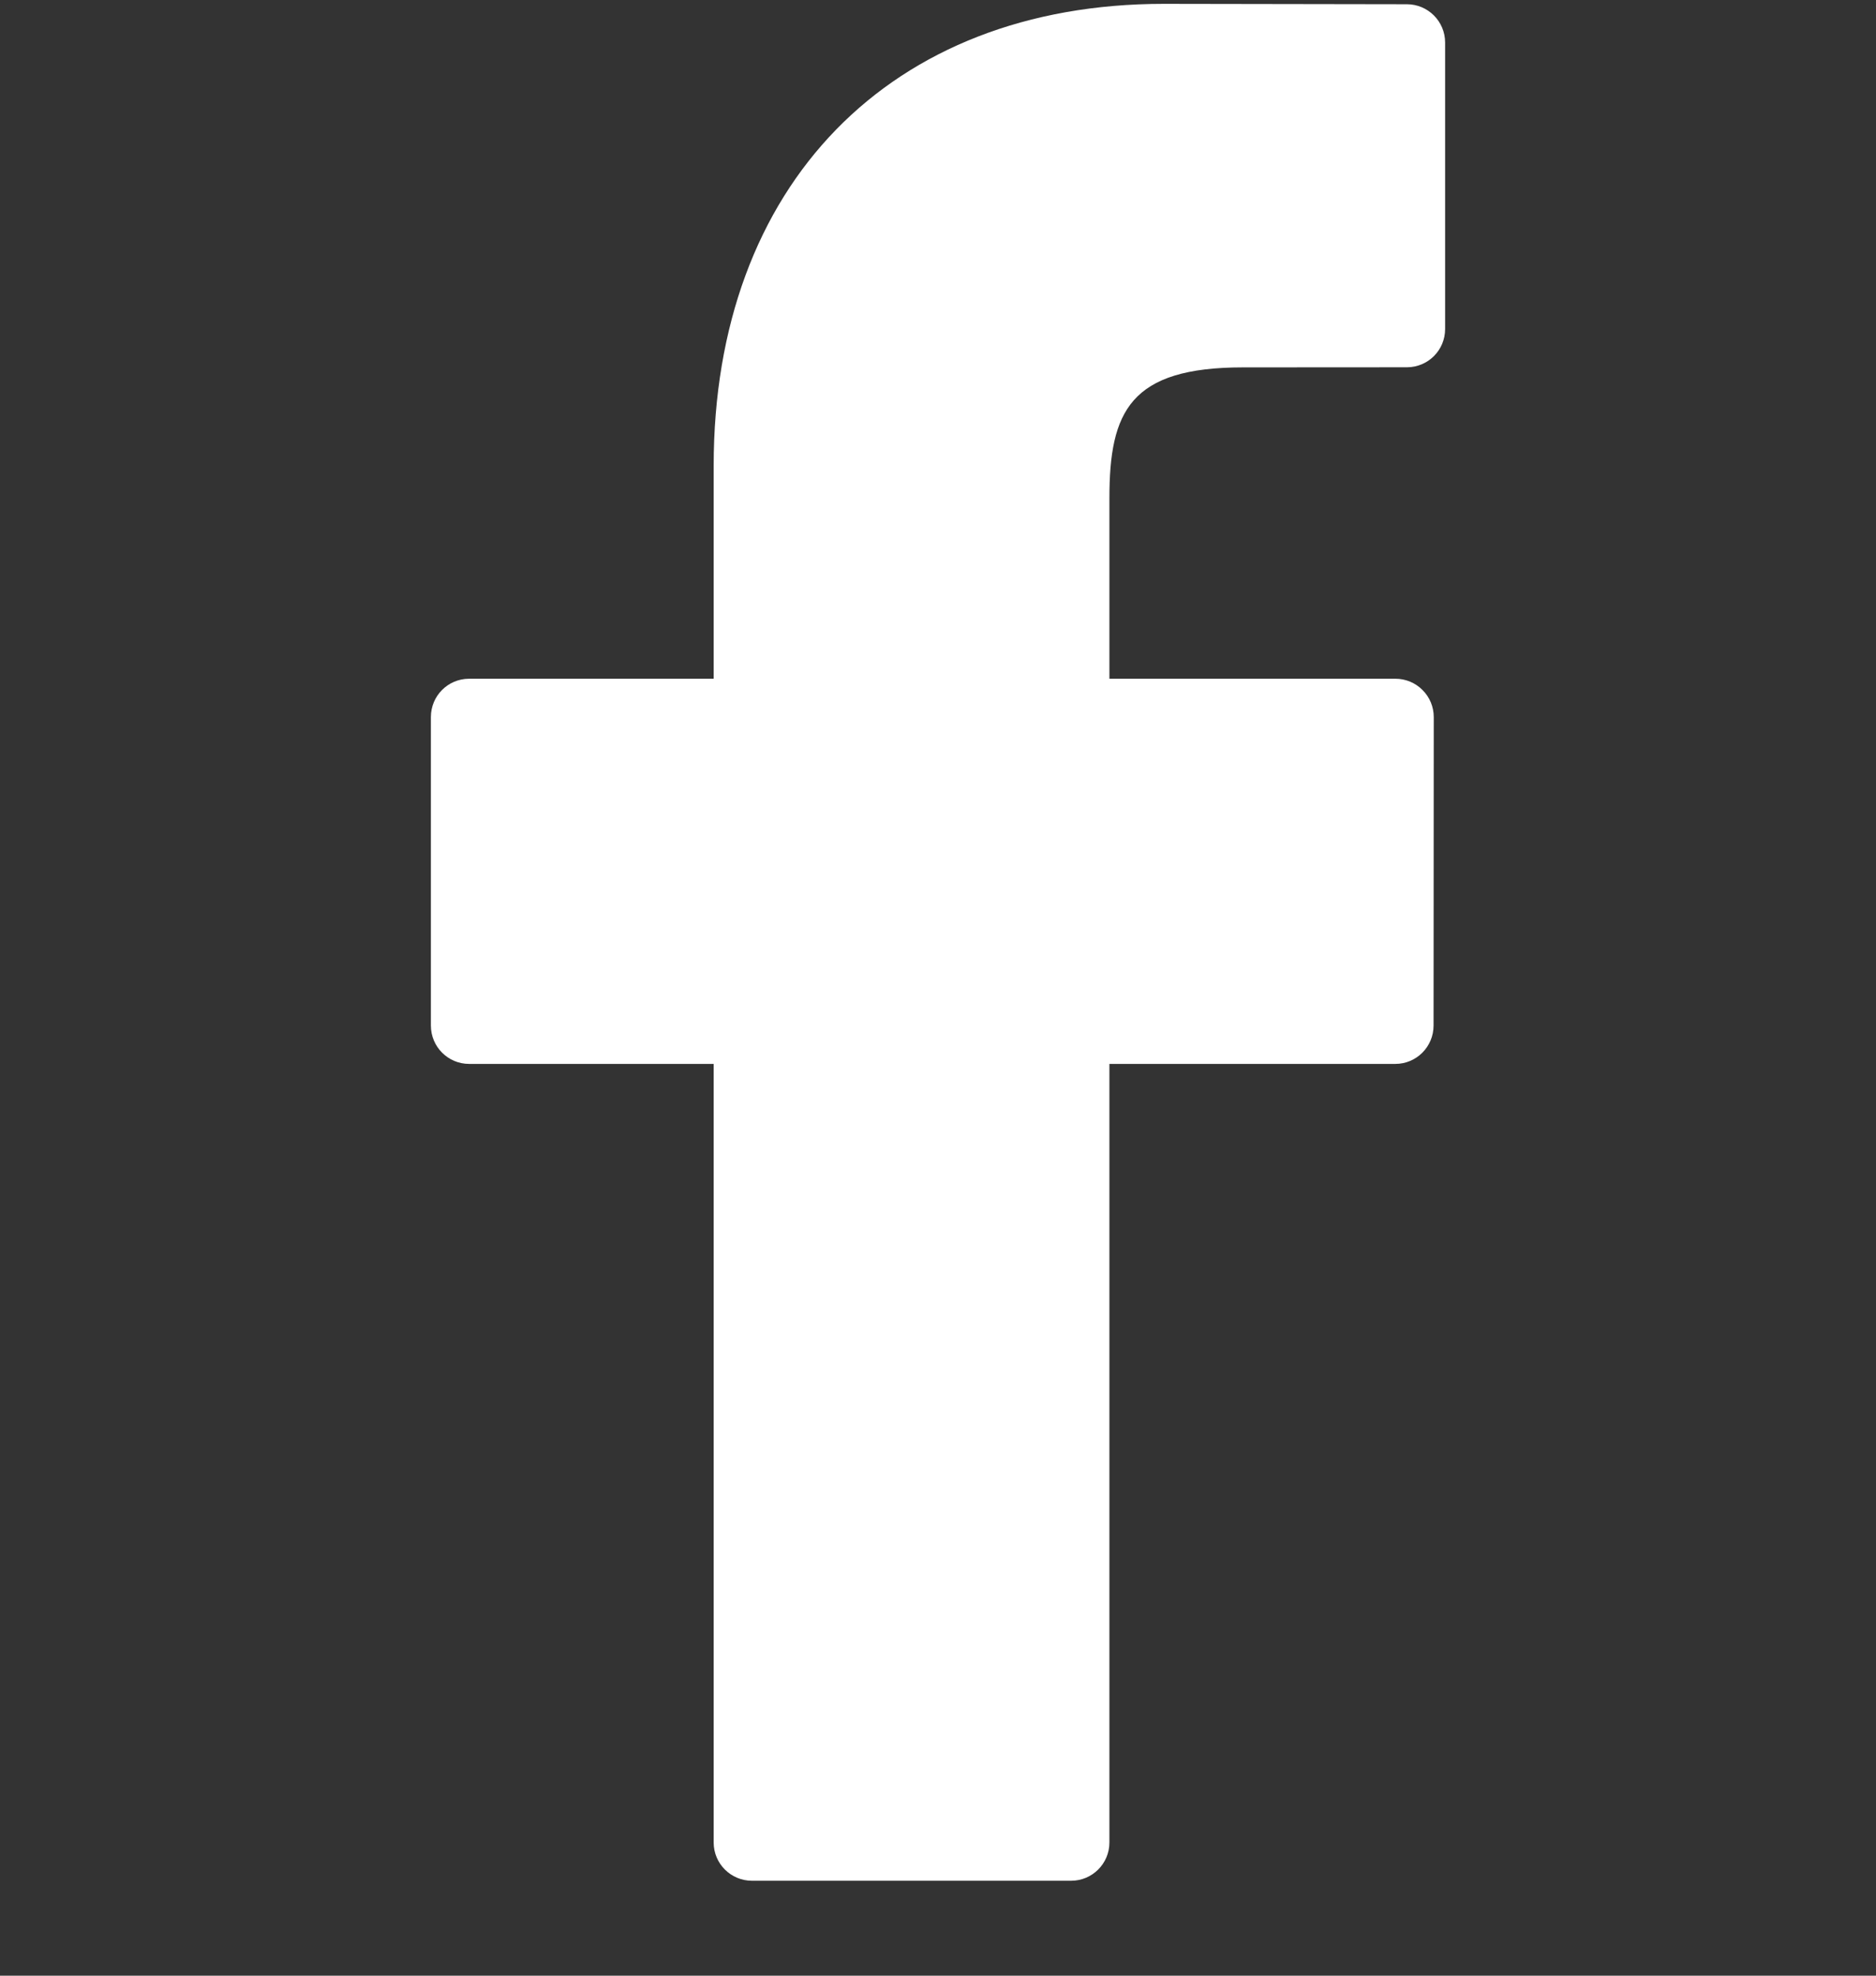 <svg width="19" height="20" viewBox="0 0 19 20" fill="none" xmlns="http://www.w3.org/2000/svg">
<rect x="0" y="0" width="19" height="20" fill="#333333" stroke="none"/>
<g clip-path="url(#clip0_2709_821)">
<g clip-path="url(#clip1_2709_821)">
<path d="M14.249 0.043L11.785 0.039C9.017 0.039 7.228 1.874 7.228 4.715V6.871H4.751C4.537 6.871 4.364 7.044 4.364 7.259V10.382C4.364 10.596 4.537 10.77 4.751 10.77H7.228V18.652C7.228 18.866 7.402 19.039 7.616 19.039H10.848C11.062 19.039 11.236 18.866 11.236 18.652V10.77H14.132C14.346 10.77 14.519 10.596 14.519 10.382L14.521 7.259C14.521 7.156 14.48 7.057 14.407 6.985C14.335 6.912 14.236 6.871 14.133 6.871H11.236V5.043C11.236 4.165 11.445 3.719 12.589 3.719L14.249 3.718C14.463 3.718 14.636 3.545 14.636 3.331V0.43C14.636 0.217 14.463 0.043 14.249 0.043Z" fill="white"/>
</g>
</g>
<defs>
<clipPath id="clip0_2709_821">
<rect width="19" height="19" fill="white" transform="translate(0 0.039)"/>
</clipPath>
<clipPath id="clip1_2709_821">
<rect width="19" height="19" fill="white" transform="translate(0 0.039)"/>
</clipPath>
</defs>
</svg>
